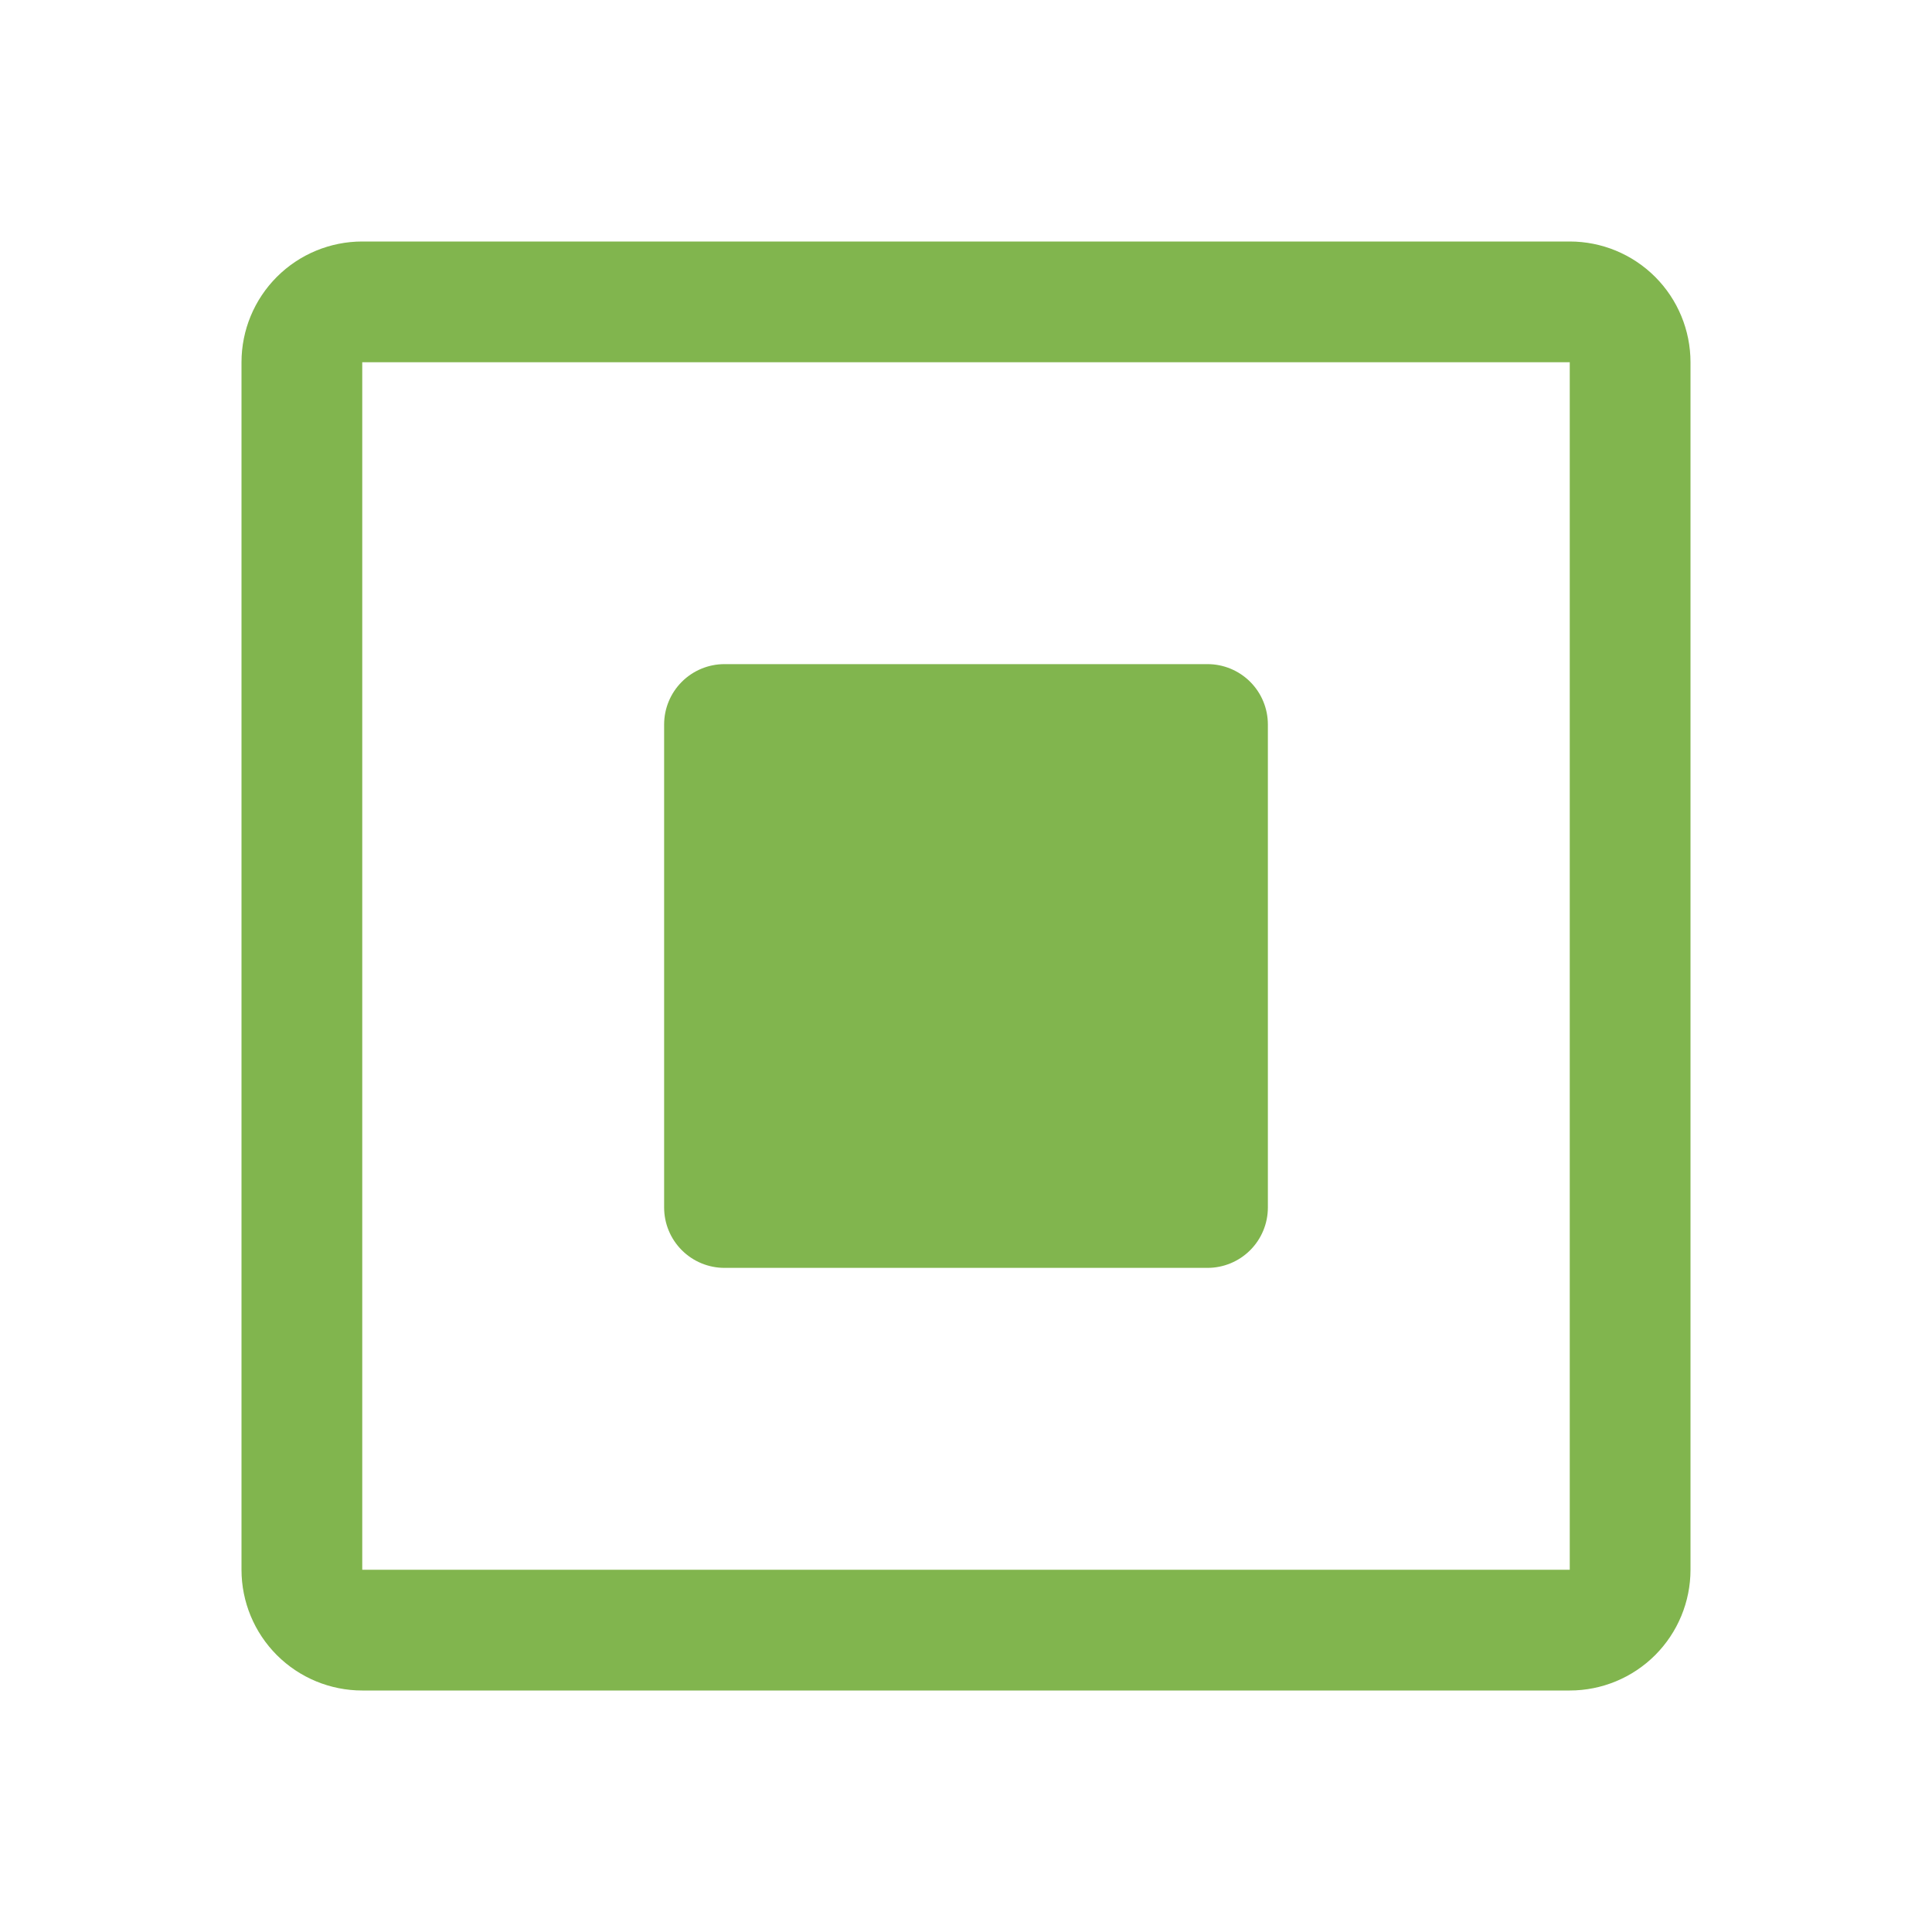 <svg xmlns="http://www.w3.org/2000/svg" width="256" height="256" viewBox="0 0 256 256" fill="none"><path d="M208 32H48C43.757 32 39.687 33.686 36.686 36.686C33.686 39.687 32 43.757 32 48V208C32 212.243 33.686 216.313 36.686 219.314C39.687 222.314 43.757 224 48 224H208C212.243 224 216.313 222.314 219.314 219.314C222.314 216.313 224 212.243 224 208V48C224 43.757 222.314 39.687 219.314 36.686C216.313 33.686 212.243 32 208 32ZM208 208H48V48H208V208ZM168 96V160C168 162.122 167.157 164.157 165.657 165.657C164.157 167.157 162.122 168 160 168H96C93.878 168 91.843 167.157 90.343 165.657C88.843 164.157 88 162.122 88 160V96C88 93.878 88.843 91.843 90.343 90.343C91.843 88.843 93.878 88 96 88H160C162.122 88 164.157 88.843 165.657 90.343C167.157 91.843 168 93.878 168 96Z" fill="#81B54E"></path></svg>